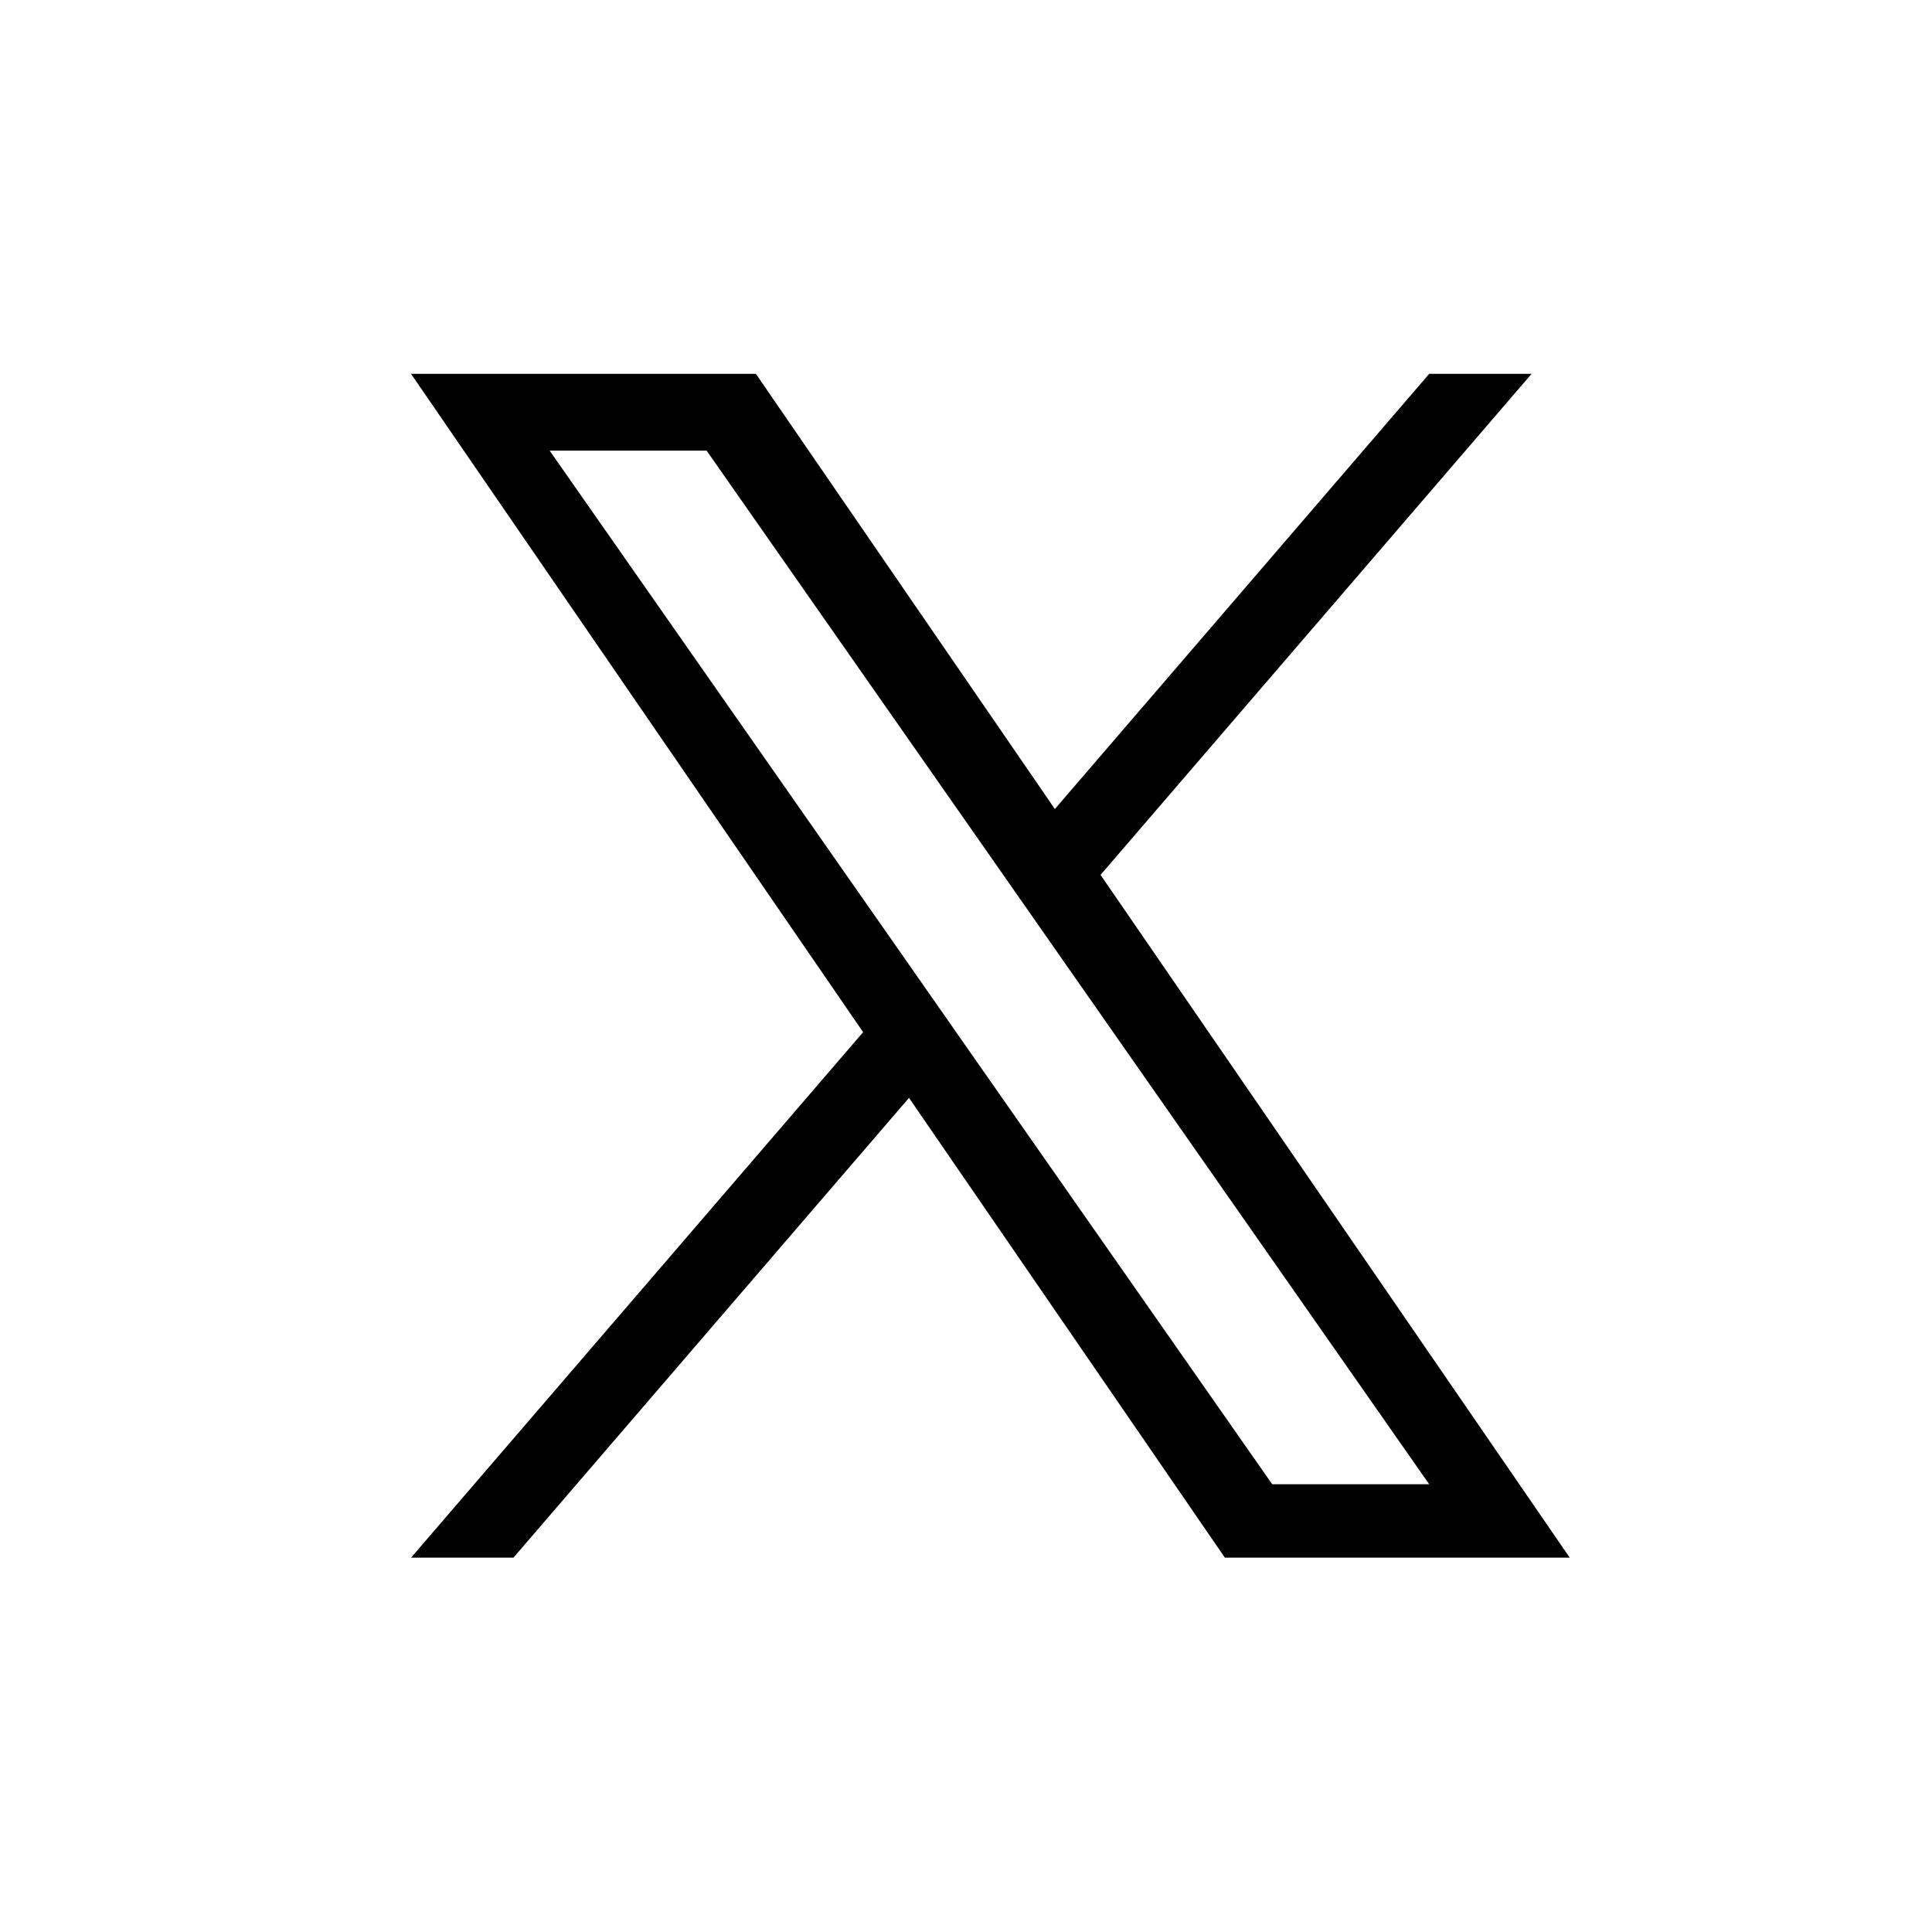 <?xml version="1.0" encoding="UTF-8"?><svg id="a" xmlns="http://www.w3.org/2000/svg" width="40" height="40" viewBox="0 0 40 40"><defs><style>.d{fill:none;}.d,.e{stroke-width:0px;}</style></defs><g id="b"><rect class="d" width="40" height="40"/><g id="c"><rect class="d" width="40" height="40"/></g></g><path class="e" d="m22.78,18.12l8.93-10.38h-2.12l-7.75,9.01-6.19-9.01h-7.14l9.36,13.63-9.36,10.88h2.12l8.19-9.52,6.54,9.52h7.14l-9.71-14.13h0Zm-2.9,3.37l-.95-1.36-7.55-10.8h3.25l6.09,8.71.95,1.36,7.92,11.33h-3.25l-6.46-9.24h0Z"/></svg>